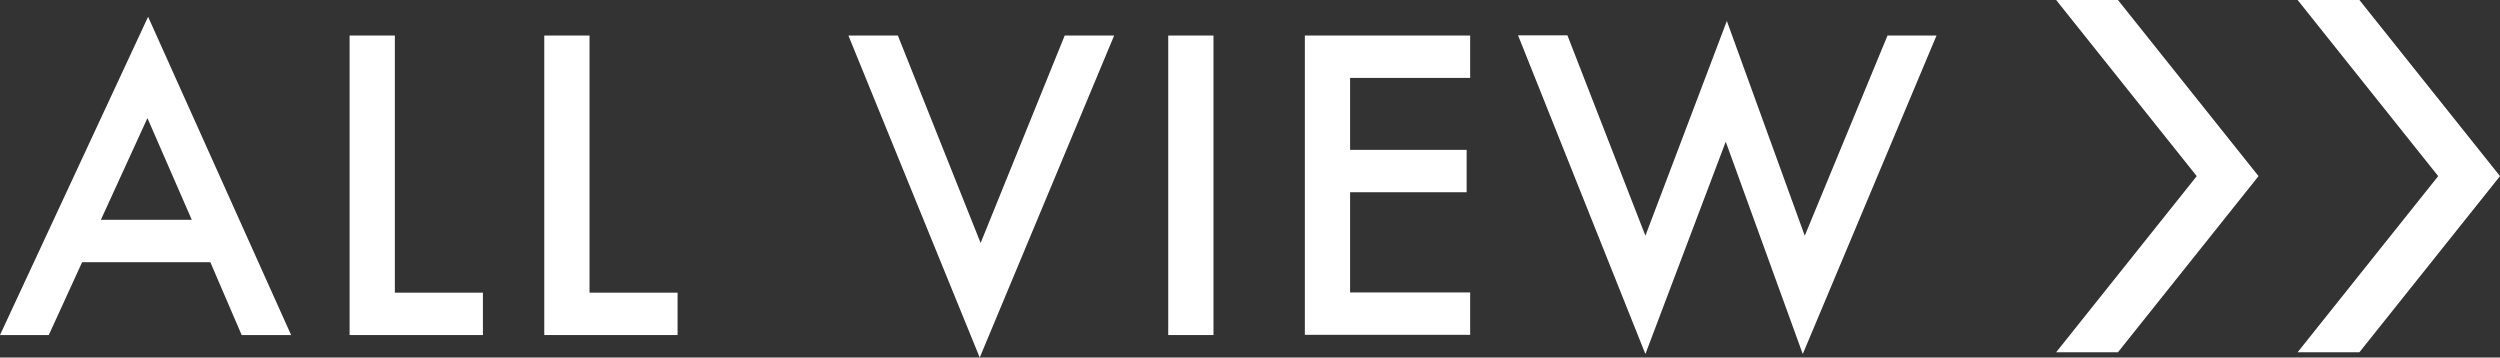 <?xml version="1.0" encoding="UTF-8"?><svg id="_レイヤー_2" xmlns="http://www.w3.org/2000/svg" viewBox="0 0 113.27 16.2"><rect x="0" y="0" width="113.27" height="16.2" fill="#333333" stroke="none"/><defs><style>.cls-1{fill:#fff;}</style></defs><g id="_背景"><path class="cls-1" d="M9.53,11.88H3.72l-1.51,3.3H0L6.71.76l6.48,14.42h-2.24l-1.42-3.3ZM8.69,9.96l-2.01-4.61-2.11,4.61h4.12Z"/><path class="cls-1" d="M17.89,1.61v11.65h3.99v1.92h-6.04V1.61h2.05Z"/><path class="cls-1" d="M26.71,1.61v11.65h3.99v1.92h-6.04V1.61h2.05Z"/><path class="cls-1" d="M40.68,1.61l3.75,9.4,3.81-9.4h2.24l-6.09,14.59-5.95-14.59h2.24Z"/><path class="cls-1" d="M54.98,1.61v13.57h-2.05V1.61h2.05Z"/><path class="cls-1" d="M66.61,3.53h-5.44v3.26h5.28v1.92h-5.28v4.54h5.44v1.92h-7.49V1.61h7.49v1.92Z"/><path class="cls-1" d="M71.02,1.61l3.53,9.07,3.69-9.73,3.53,9.73,3.75-9.07h2.22l-6.06,14.43-3.49-9.62-3.64,9.62-5.77-14.44h2.22Z"/><polygon class="cls-1" points="93.16 15.96 95.96 15.96 102.33 7.98 95.96 0 93.16 0 99.53 7.98 93.16 15.96"/><polygon class="cls-1" points="104.1 15.96 106.9 15.96 113.27 7.98 106.9 0 104.1 0 110.47 7.98 104.1 15.96"/></g></svg>